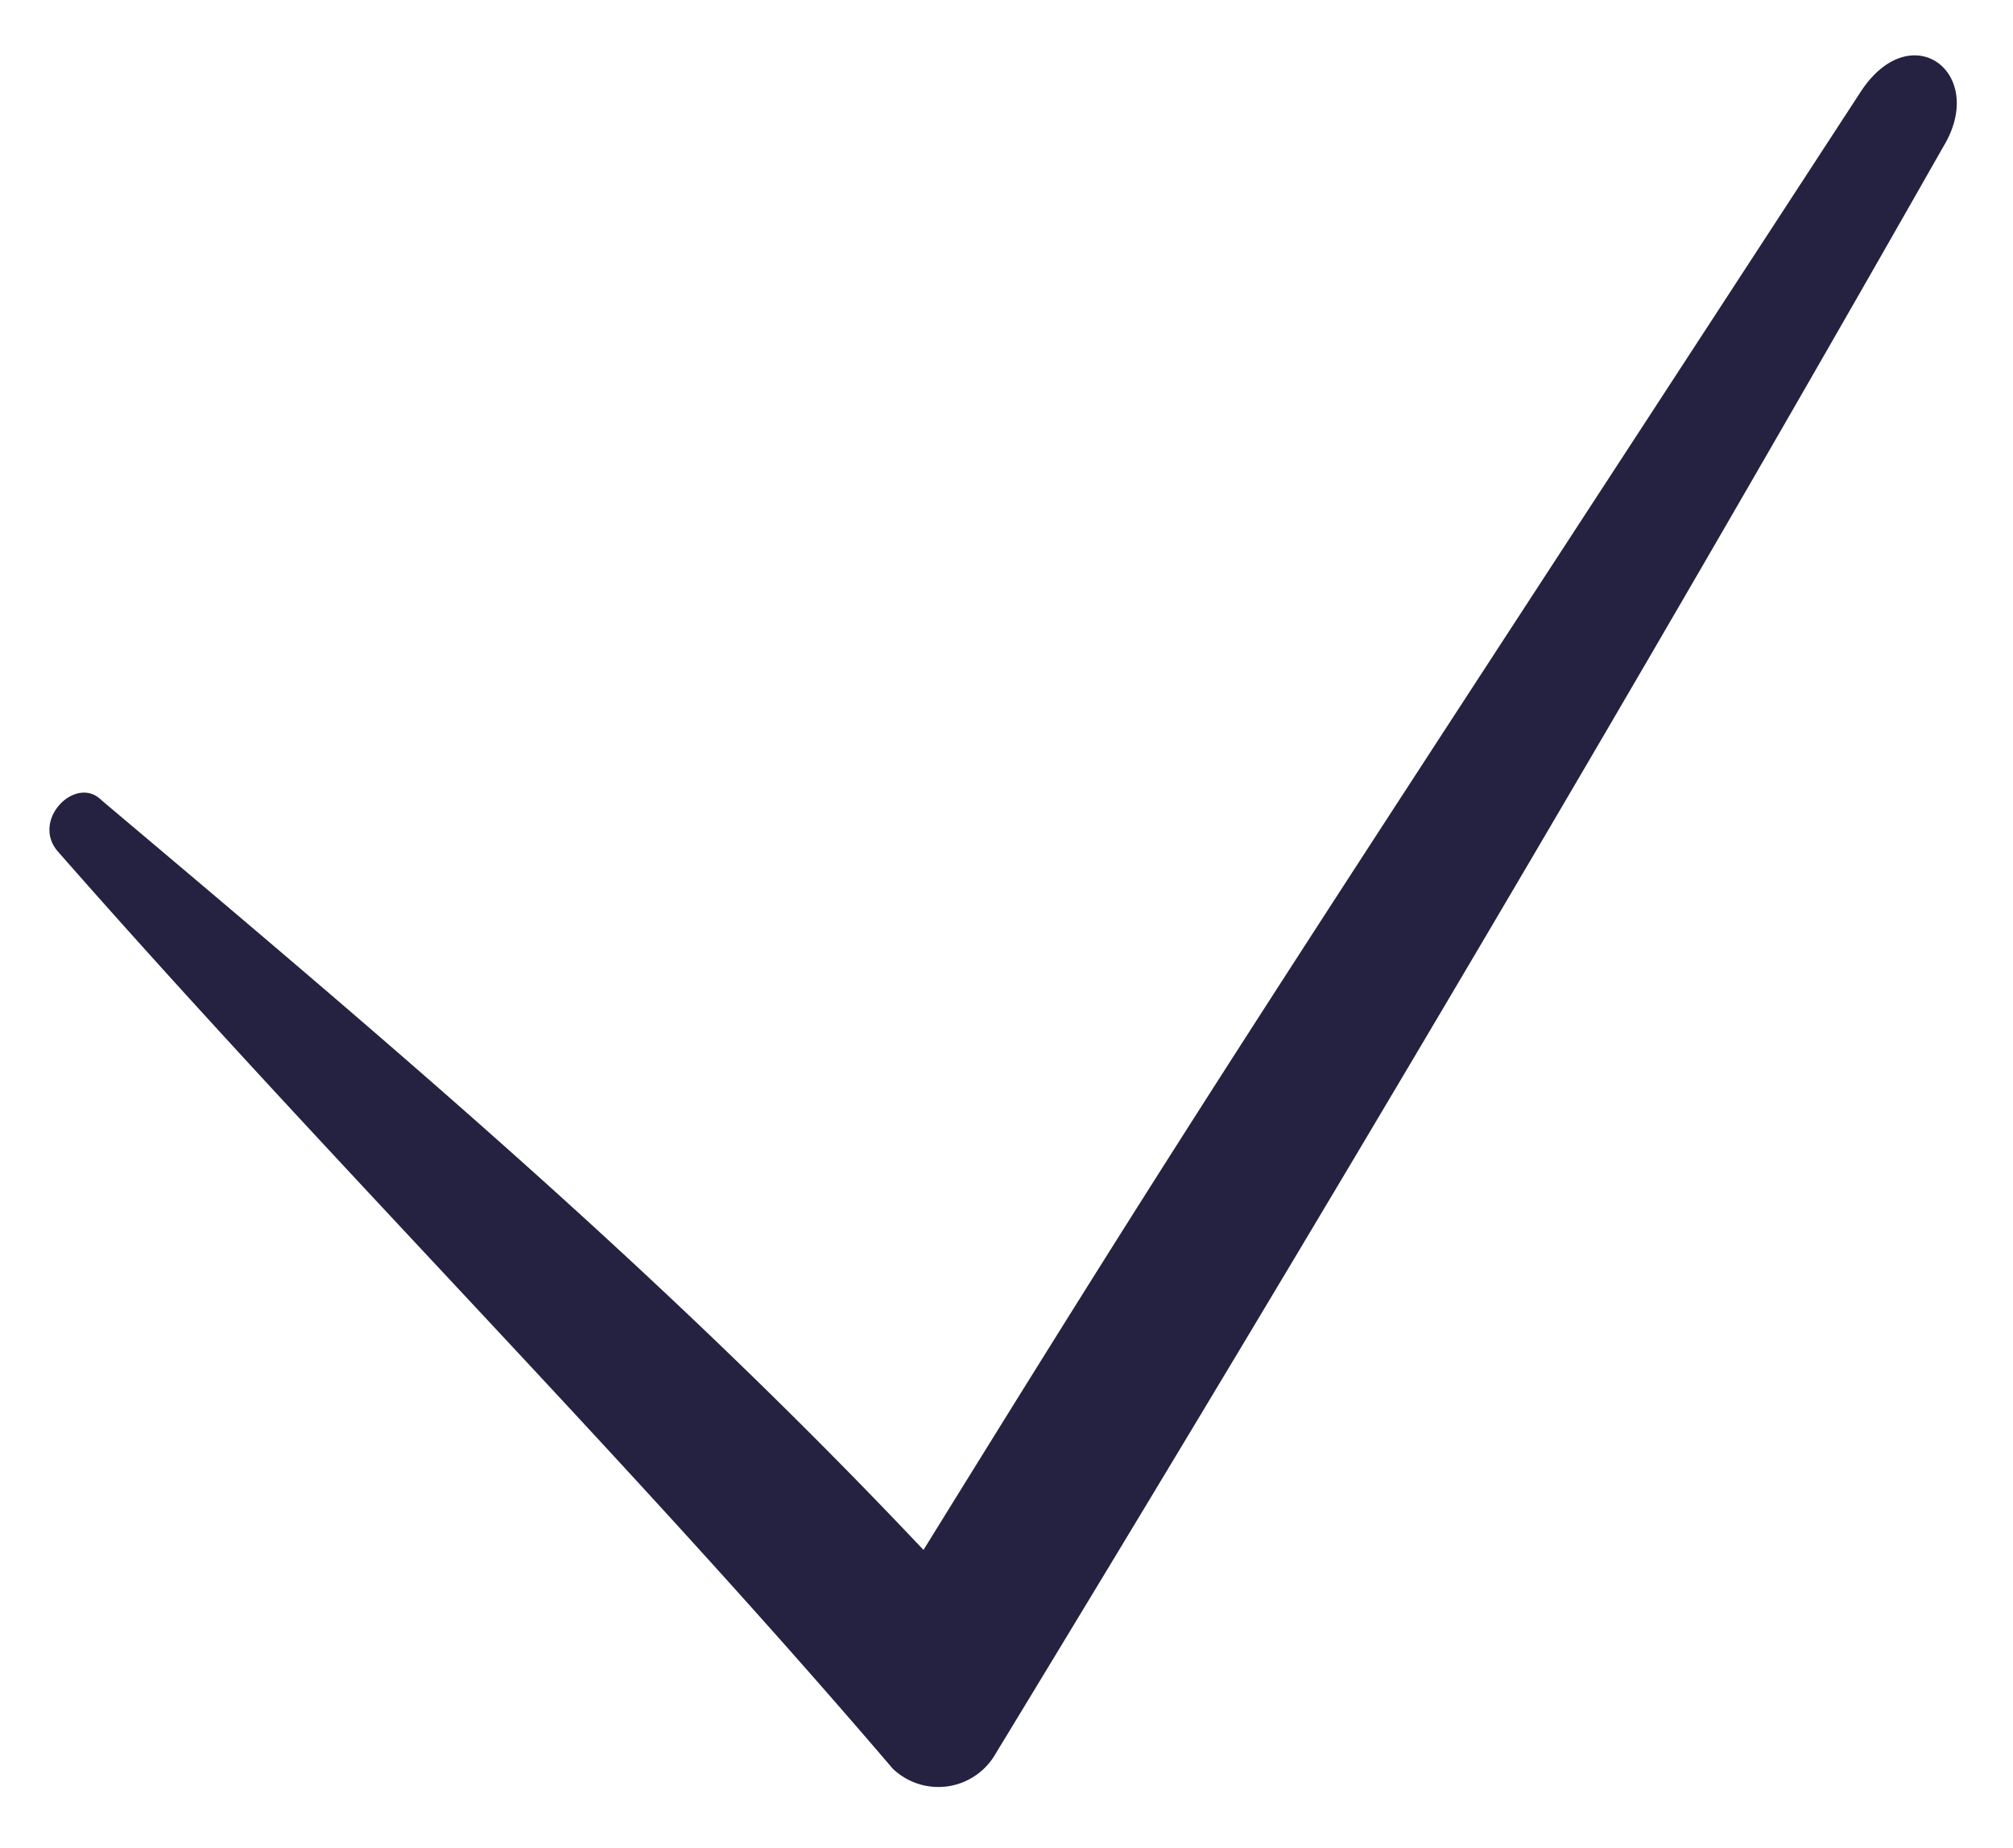 <?xml version="1.0" encoding="UTF-8"?> <svg xmlns="http://www.w3.org/2000/svg" id="Layer_1" data-name="Layer 1" viewBox="0 0 55 50.48"> <defs> <style>.cls-1{fill:#242240;}</style> </defs> <g id="Page-1"> <path class="cls-1" d="M1.56,23.24C9,31.72,17,39.67,24.39,48.32A1.8,1.8,0,0,0,27.15,48C36,33.45,44.62,18.92,53.1,4,54.31,2,52.23.41,50.85,2.49,33.38,29.3,32.86,30,24,44.34c.87-.17,1.9-.17,2.77-.34-7.61-8.31-15.39-14.88-24-22.14C2.08,21.17.86,22.38,1.56,23.24Z"></path> </g> </svg> 